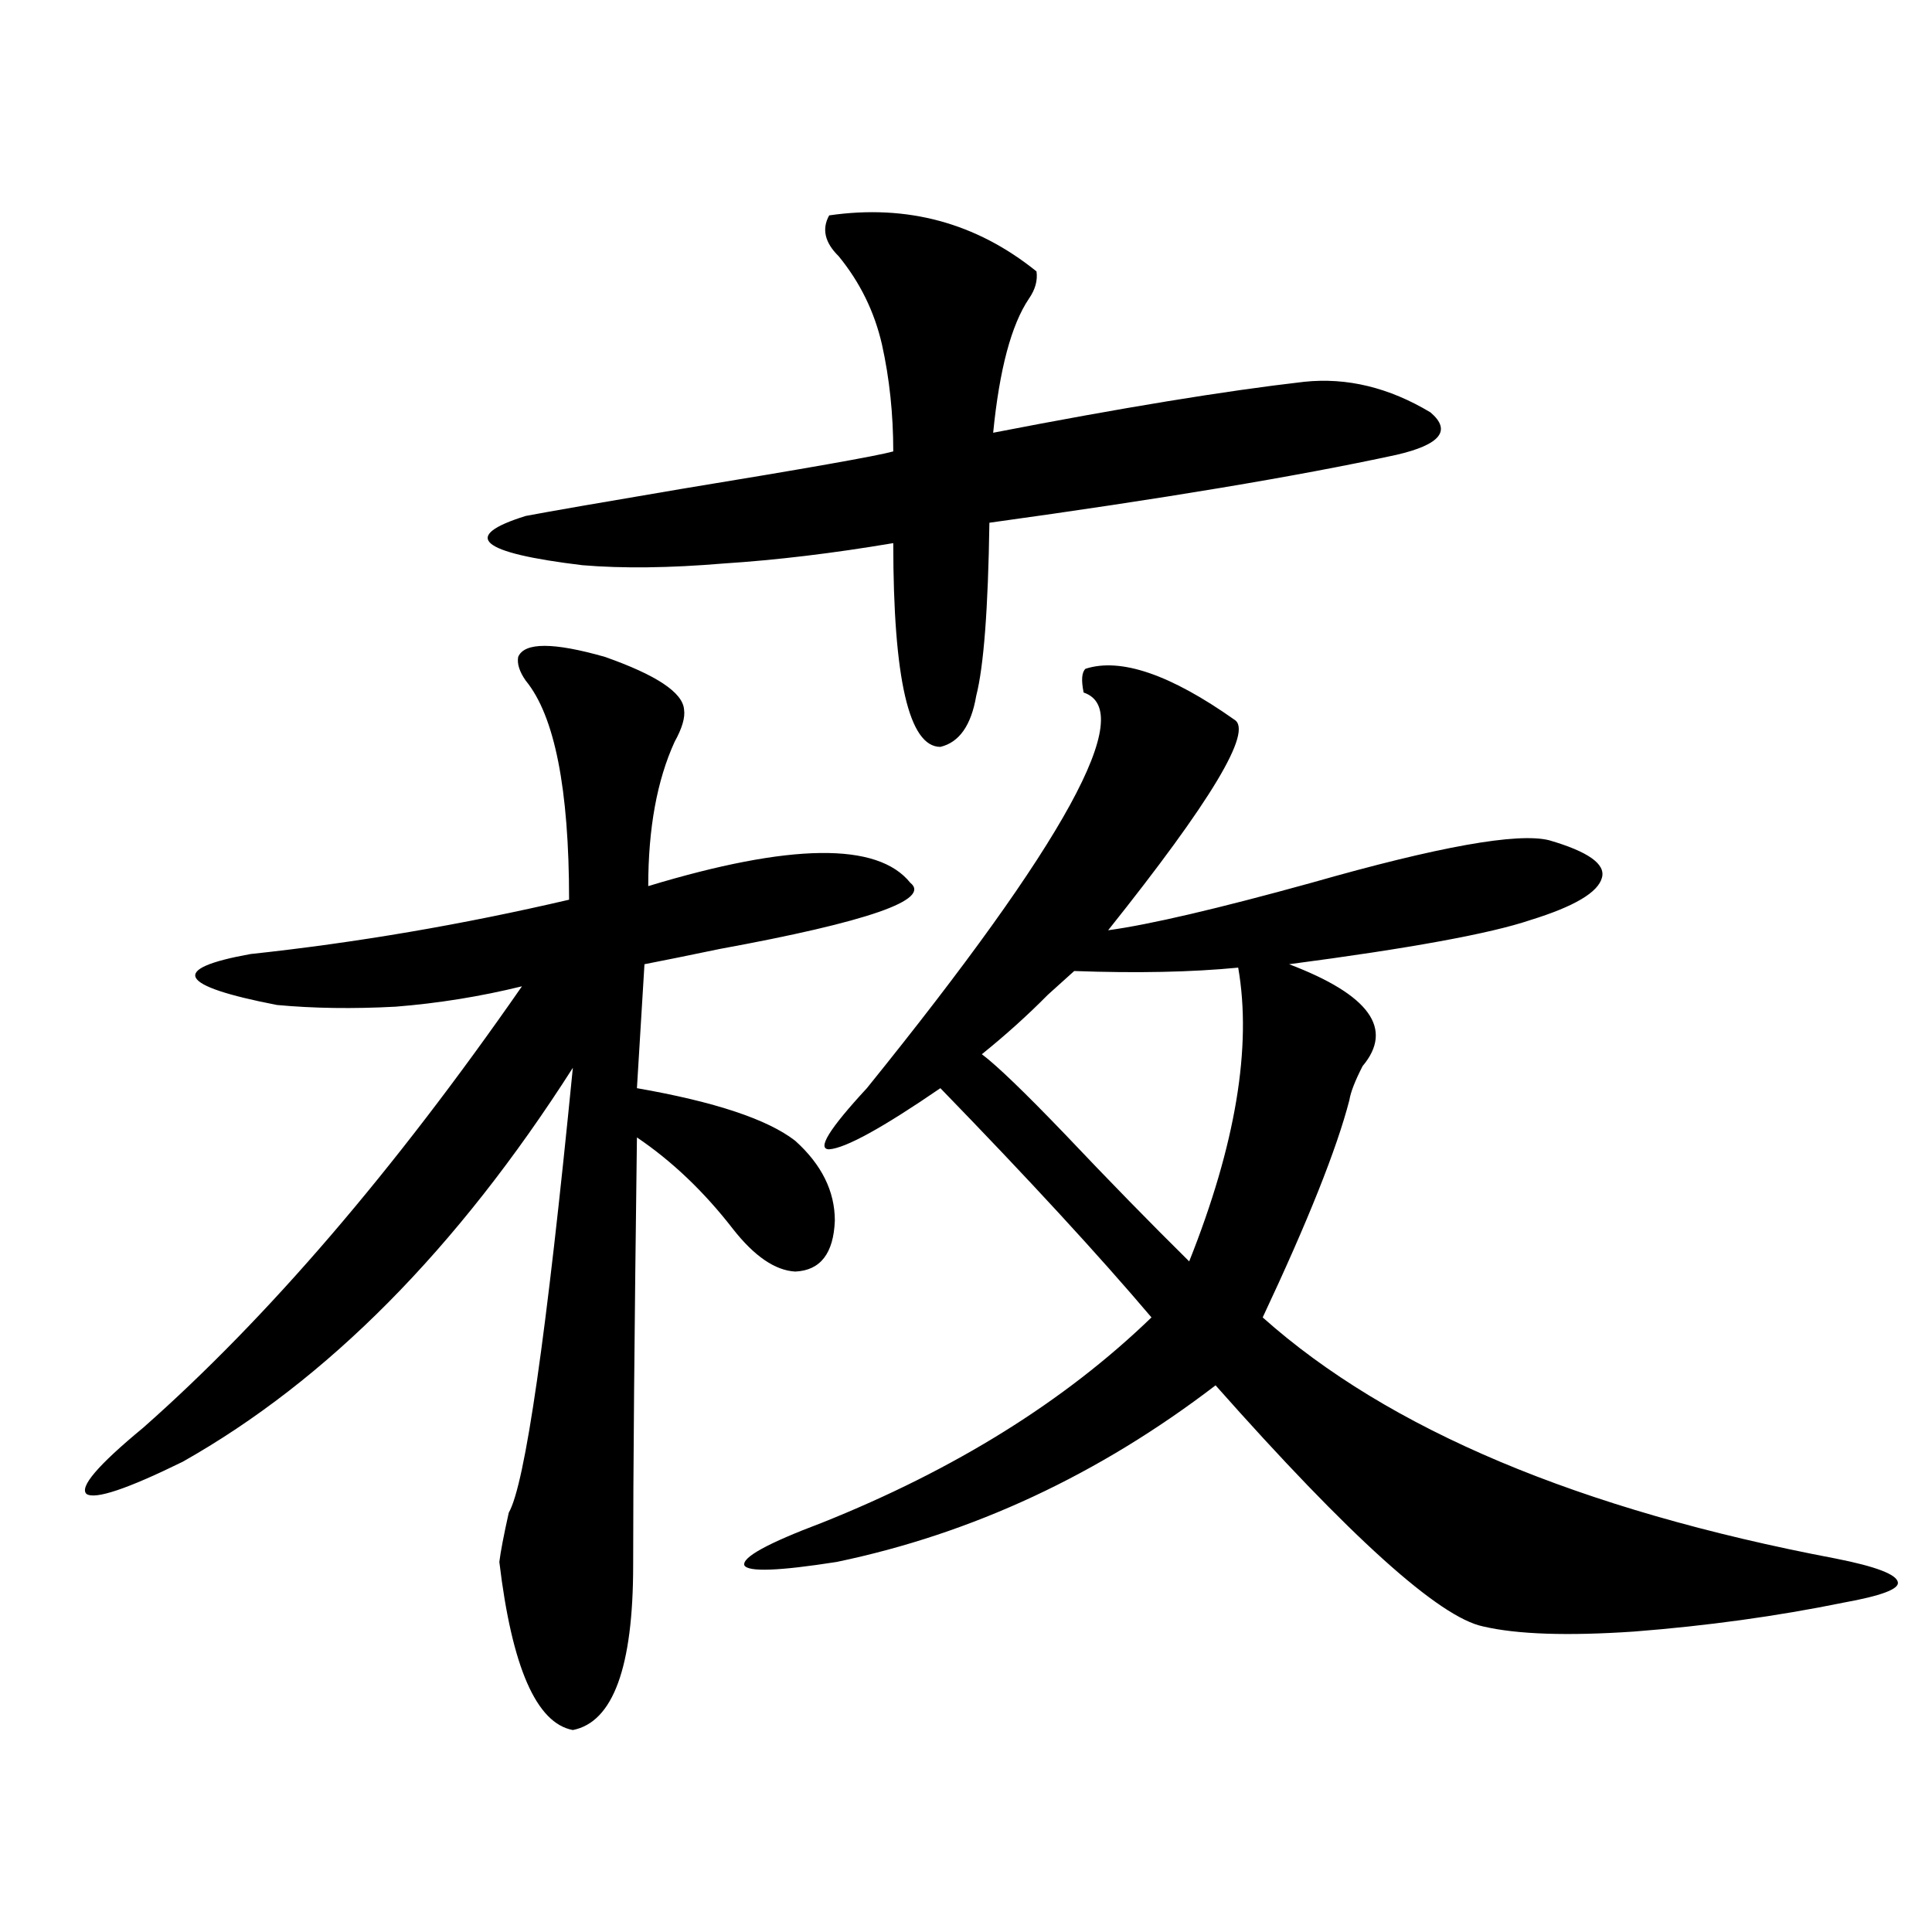 <?xml version="1.0" encoding="utf-8"?>
<!-- Generator: Adobe Illustrator 16.0.0, SVG Export Plug-In . SVG Version: 6.00 Build 0)  -->
<!DOCTYPE svg PUBLIC "-//W3C//DTD SVG 1.1//EN" "http://www.w3.org/Graphics/SVG/1.1/DTD/svg11.dtd">
<svg version="1.1" id="图层_1" xmlns="http://www.w3.org/2000/svg" xmlns:xlink="http://www.w3.org/1999/xlink" x="0px" y="0px"
	 width="1000px" height="1000px" viewBox="0 0 1000 1000" enable-background="new 0 0 1000 1000" xml:space="preserve">
<path d="M268.213,340c3.247-7.608,18.201-7.608,44.877,0c26.661,9.38,40.319,18.457,40.975,27.246
	c0.641,4.106-0.976,9.668-4.878,16.699c-9.115,19.927-13.658,44.824-13.658,74.707c73.489-22.261,118.687-22.852,135.606-1.758
	c11.052,8.789-21.798,20.215-98.534,34.277c-16.92,3.516-29.923,6.152-39.023,7.91l-3.902,64.16
	c40.319,7.031,67.636,16.122,81.949,27.246c13.658,12.305,20.487,26.079,20.487,41.309c-0.655,17.001-7.484,25.79-20.487,26.367
	c-10.411-0.577-21.143-7.91-32.194-21.973c-14.969-19.336-31.554-35.156-49.755-47.461c-1.311,100.786-1.951,174.614-1.951,221.484
	c0,52.734-10.411,81.147-31.219,85.254c-18.871-3.516-31.554-32.52-38.048-87.012c0.641-5.273,2.271-13.761,4.878-25.488
	c8.445-14.64,19.512-91.406,33.17-230.273C236.659,646.45,169.344,714.414,94.559,756.602
	c-28.627,14.063-45.212,19.638-49.755,16.699c-3.902-3.516,5.854-14.941,29.268-34.277
	c64.389-56.827,129.753-133.003,196.093-228.516c-21.463,5.273-43.261,8.789-65.364,10.547c-22.118,1.181-42.605,0.879-61.462-0.879
	c-51.386-9.956-55.943-18.745-13.658-26.367c54.633-5.851,109.586-15.229,164.874-28.125c0-57.417-7.484-95.21-22.438-113.379
	C268.854,347.622,267.558,343.516,268.213,340z M429.185,111.484c40.319-5.851,76.096,3.817,107.314,29.004
	c0.641,4.696-0.655,9.38-3.902,14.063c-9.115,13.485-15.289,36.626-18.536,69.434c66.34-12.882,119.997-21.671,160.972-26.367
	c22.104-2.335,43.901,2.938,65.364,15.82c11.052,9.38,5.198,16.699-17.561,21.973c-51.386,11.138-121.628,22.852-210.727,35.156
	c-0.655,44.536-2.927,74.419-6.829,89.648c-2.606,15.243-8.78,24.032-18.536,26.367c-16.265,0-24.39-35.156-24.39-105.469
	c-31.219,5.273-60.486,8.789-87.803,10.547c-27.972,2.349-52.361,2.637-73.169,0.879c-53.337-6.44-63.093-14.941-29.268-25.488
	c12.348-2.335,39.344-7.031,80.974-14.063c64.389-10.547,100.806-16.987,109.266-19.336c0-19.336-1.951-37.793-5.854-55.371
	c-3.902-16.987-11.387-32.218-22.438-45.703C426.898,125.547,425.282,118.516,429.185,111.484z M561.864,346.152
	c18.201-5.851,43.901,2.938,77.071,26.367c9.756,5.864-12.042,42.188-65.364,108.984c21.463-2.925,56.584-11.124,105.363-24.609
	c65.685-18.745,106.659-26.065,122.924-21.973c20.152,5.864,29.268,12.305,27.316,19.336c-1.951,7.622-14.313,14.941-37.072,21.973
	c-20.822,7.031-62.438,14.653-124.875,22.852c41.615,15.82,54.298,33.398,38.048,52.734c-3.902,7.622-6.188,13.485-6.829,17.578
	c-6.509,25.2-21.463,62.704-44.877,112.5c65.029,58.008,163.898,99.618,296.578,124.805c20.808,4.106,31.539,8.212,32.194,12.305
	c0.641,3.516-8.78,7.031-28.292,10.547c-34.48,7.031-70.577,12.003-108.29,14.941c-34.48,2.335-60.486,1.456-78.047-2.637
	c-22.773-4.696-68.946-46.28-138.533-124.805c-60.486,46.294-125.851,76.767-196.093,91.406
	c-29.923,4.696-45.853,5.273-47.804,1.758c-1.311-4.093,12.027-11.426,39.999-21.973c68.932-27.534,125.851-62.979,170.728-106.348
	c-27.316-32.218-63.748-71.769-109.266-118.652c-29.923,20.517-49.114,31.063-57.56,31.641c-6.509,0,0-10.547,19.512-31.641
	c102.757-127.14,140.149-195.405,112.192-204.785C559.578,352.017,559.913,347.91,561.864,346.152z M556.011,502.598
	c-3.262,2.938-7.805,7.031-13.658,12.305c-10.411,10.547-21.798,20.806-34.146,30.762c7.805,5.864,22.104,19.638,42.926,41.309
	c22.759,24.032,44.222,46.005,64.389,65.918c24.055-60.343,32.515-111.03,25.365-152.051
	C616.817,503.188,588.525,503.778,556.011,502.598z"/>
</svg>
